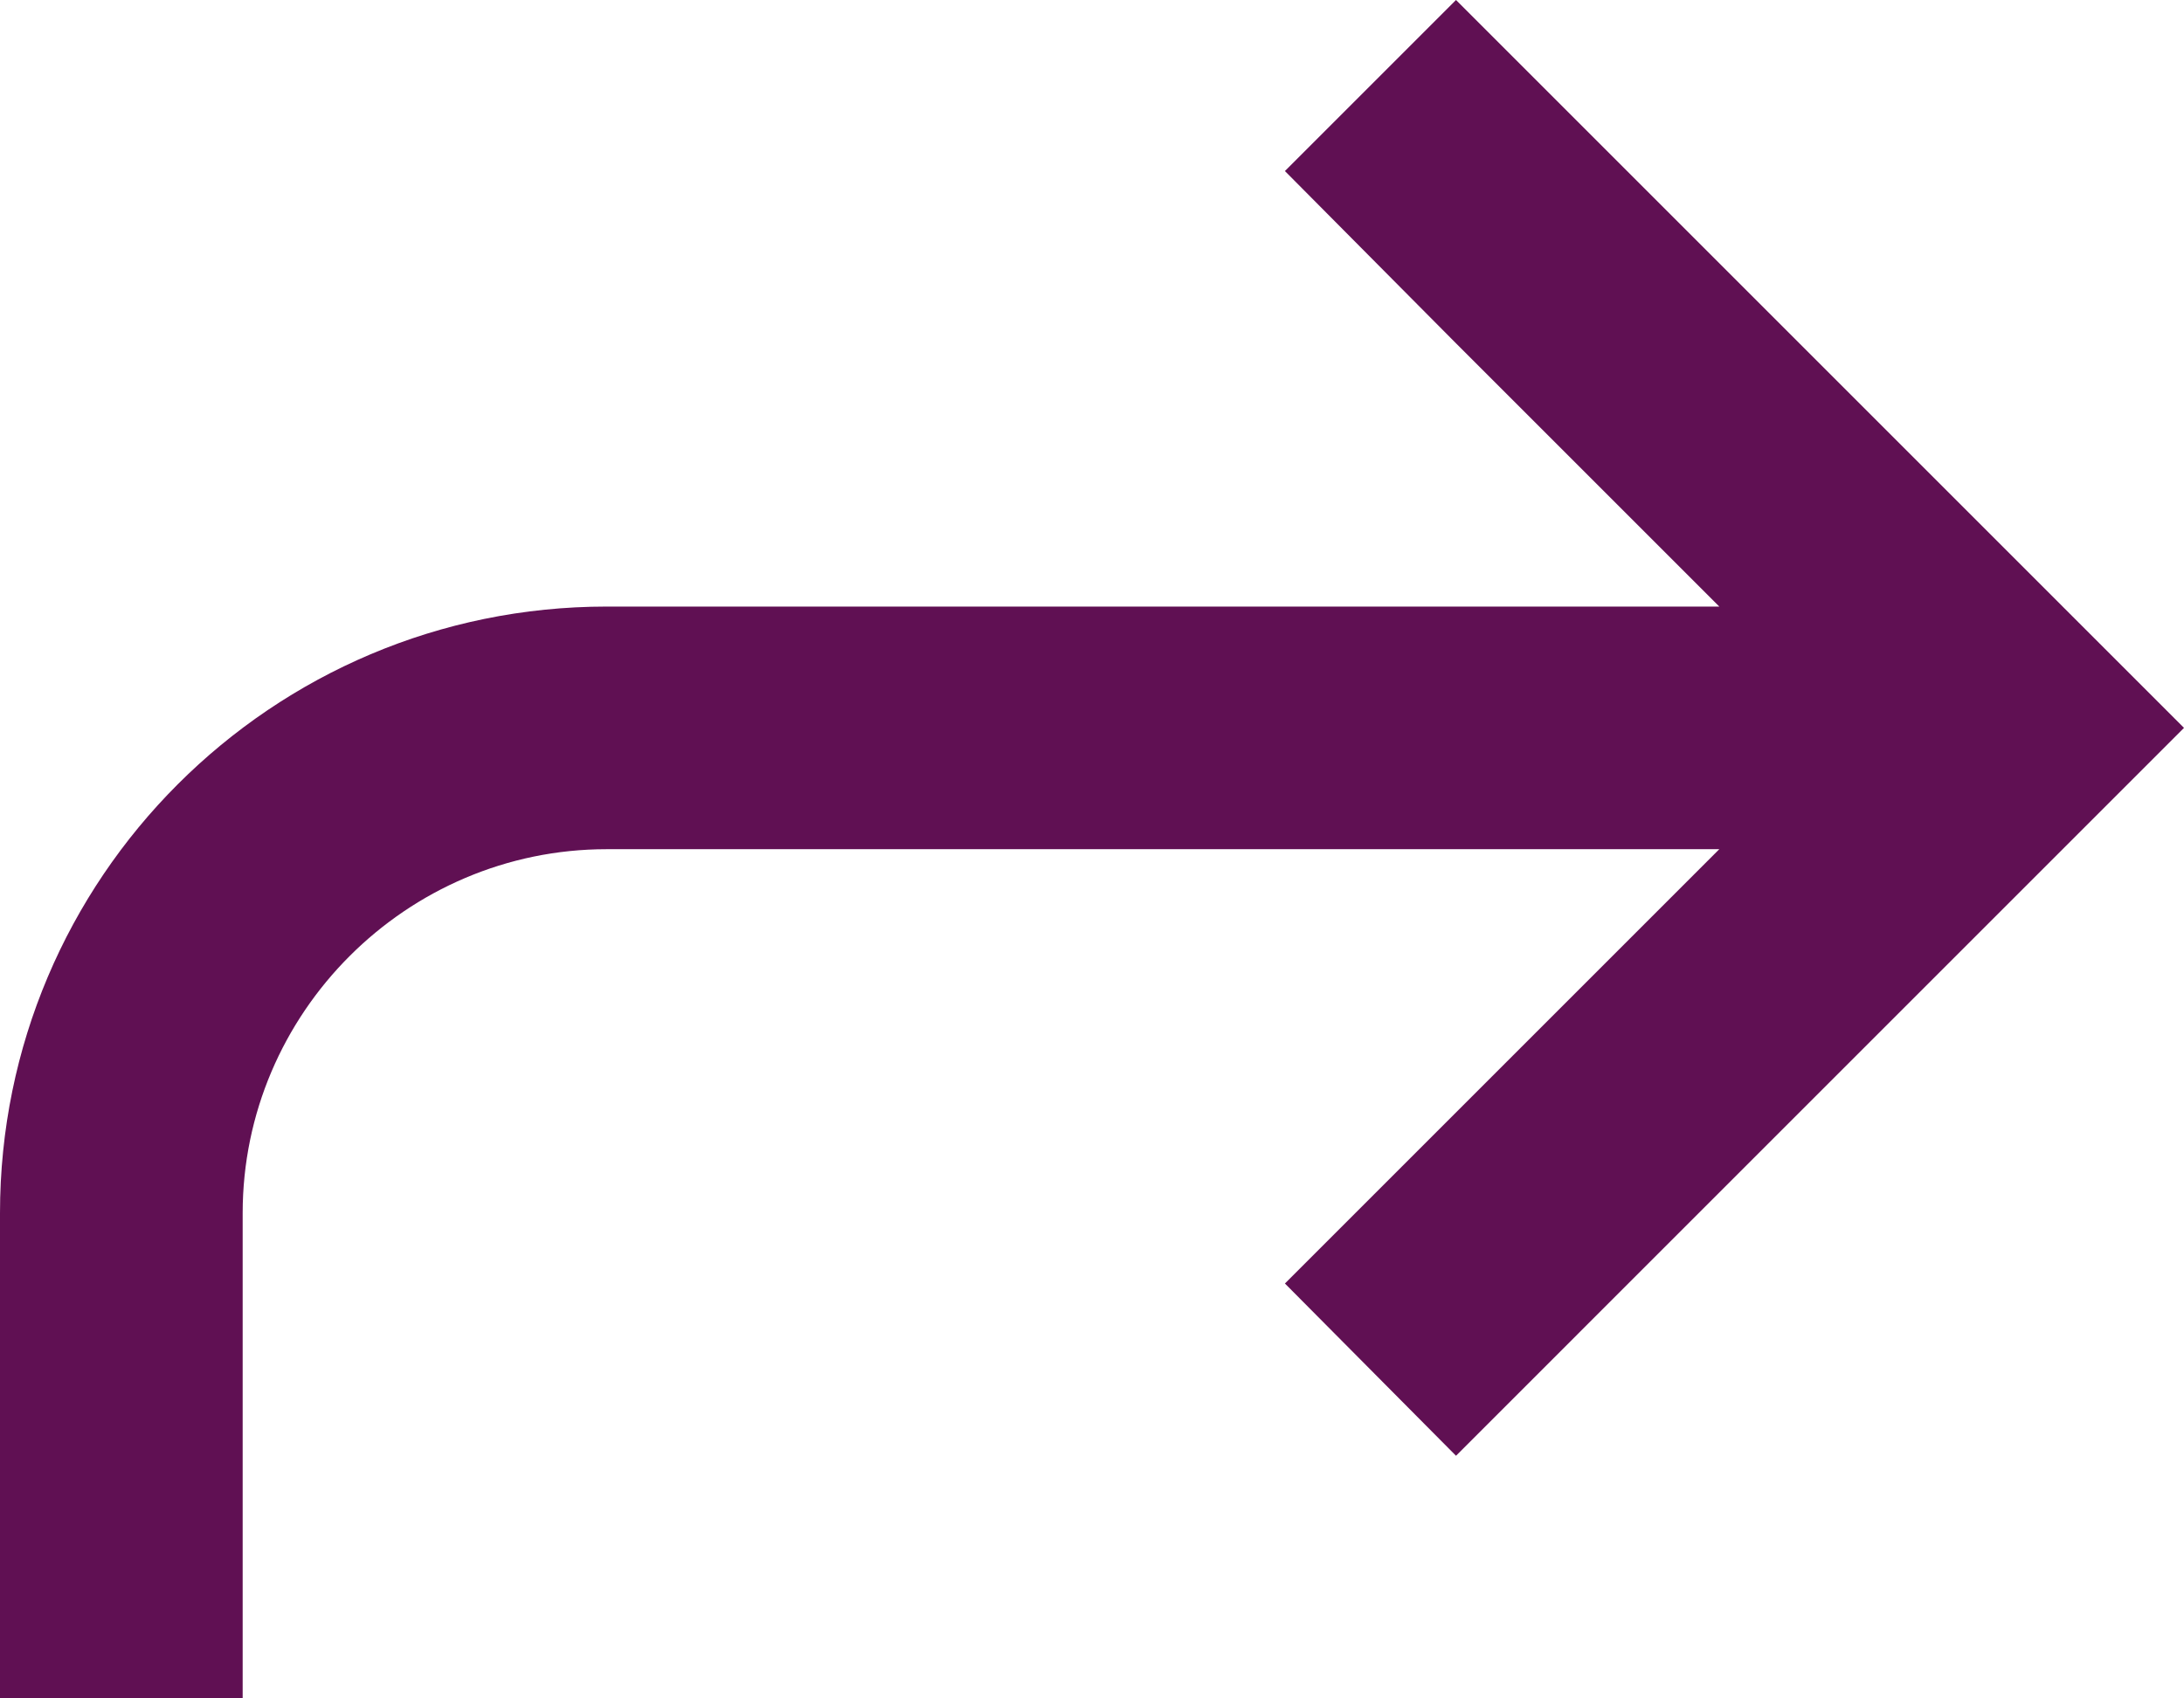 <svg width="18" height="14" viewBox="0 0 18 14" fill="none" xmlns="http://www.w3.org/2000/svg">
<path d="M12 0L10.59 1.41L12 2.83L14.17 5H5C2.24 5 0 7.24 0 10V14H2V10C2 8.35 3.35 7 5 7H14.17L12 9.17L10.59 10.58L12 12L18 6L12 0Z" fill="#601053"/>
</svg>
